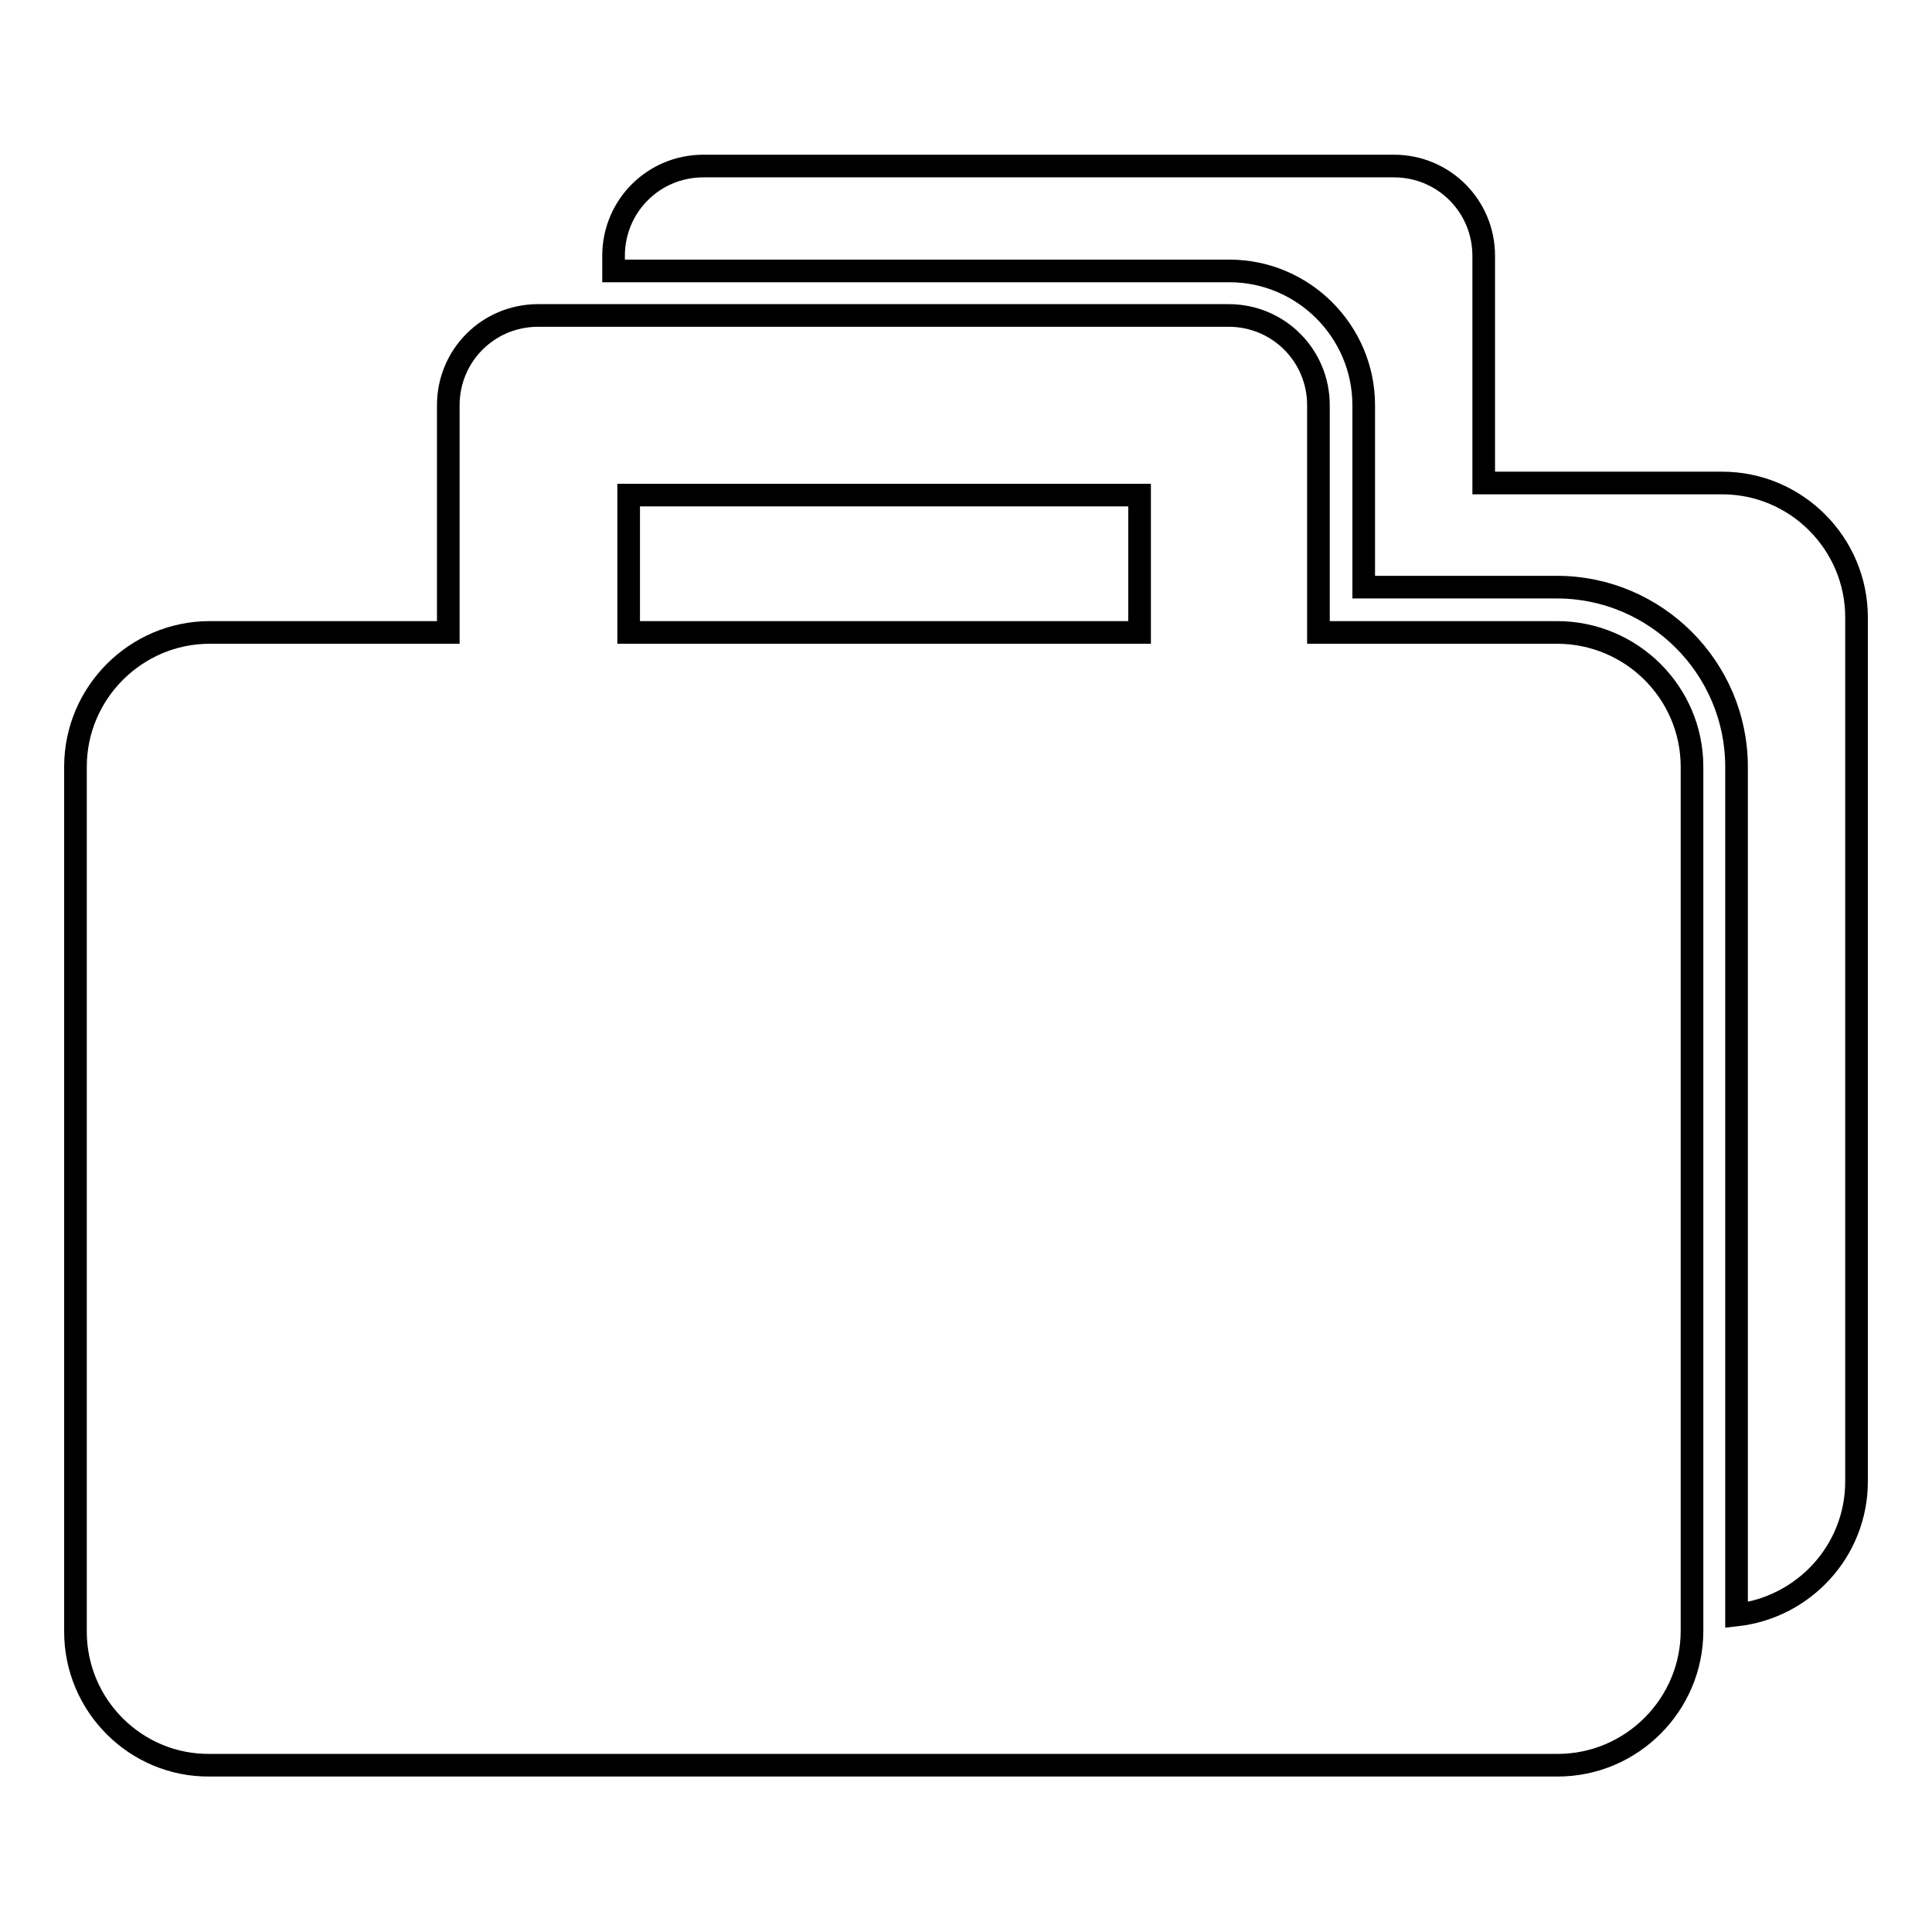 <?xml version="1.0" encoding="utf-8"?>
<!-- Svg Vector Icons : http://www.onlinewebfonts.com/icon -->
<!DOCTYPE svg PUBLIC "-//W3C//DTD SVG 1.1//EN" "http://www.w3.org/Graphics/SVG/1.1/DTD/svg11.dtd">
<svg version="1.1" xmlns="http://www.w3.org/2000/svg" xmlns:xlink="http://www.w3.org/1999/xlink" x="0px" y="0px" viewBox="0 0 256 256" enable-background="new 0 0 256 256" xml:space="preserve">
<g><g><g><path stroke-width="3" fill-opacity="0" stroke="#000000"  d="M246,81.8v114.5c0,9.2-7,16.7-15.9,17.7V101.6c0-13.1-10.7-23.8-23.8-23.8h-25.6V53.7c0-9.8-8-17.8-17.8-17.8H81.3v-2c0-6.6,5.3-11.9,11.9-11.9h91.5c6.6,0,11.9,5.3,11.9,11.9V64h31.6C238,64,246,72,246,81.8z M224.2,101.6v114.5c0,9.8-8,17.8-17.8,17.8H27.8C18,234,10,226,10,216.2V101.6c0-9.8,8-17.8,17.8-17.8h31.6V53.7c0-6.6,5.3-11.9,11.9-11.9h91.5c6.6,0,11.9,5.3,11.9,11.9v30.1h31.6C216.2,83.8,224.2,91.8,224.2,101.6z M150.9,65.6H83.3v18.2h67.7V65.6L150.9,65.6z"/></g><g></g><g></g><g></g><g></g><g></g><g></g><g></g><g></g><g></g><g></g><g></g><g></g><g></g><g></g><g></g></g></g>
</svg>